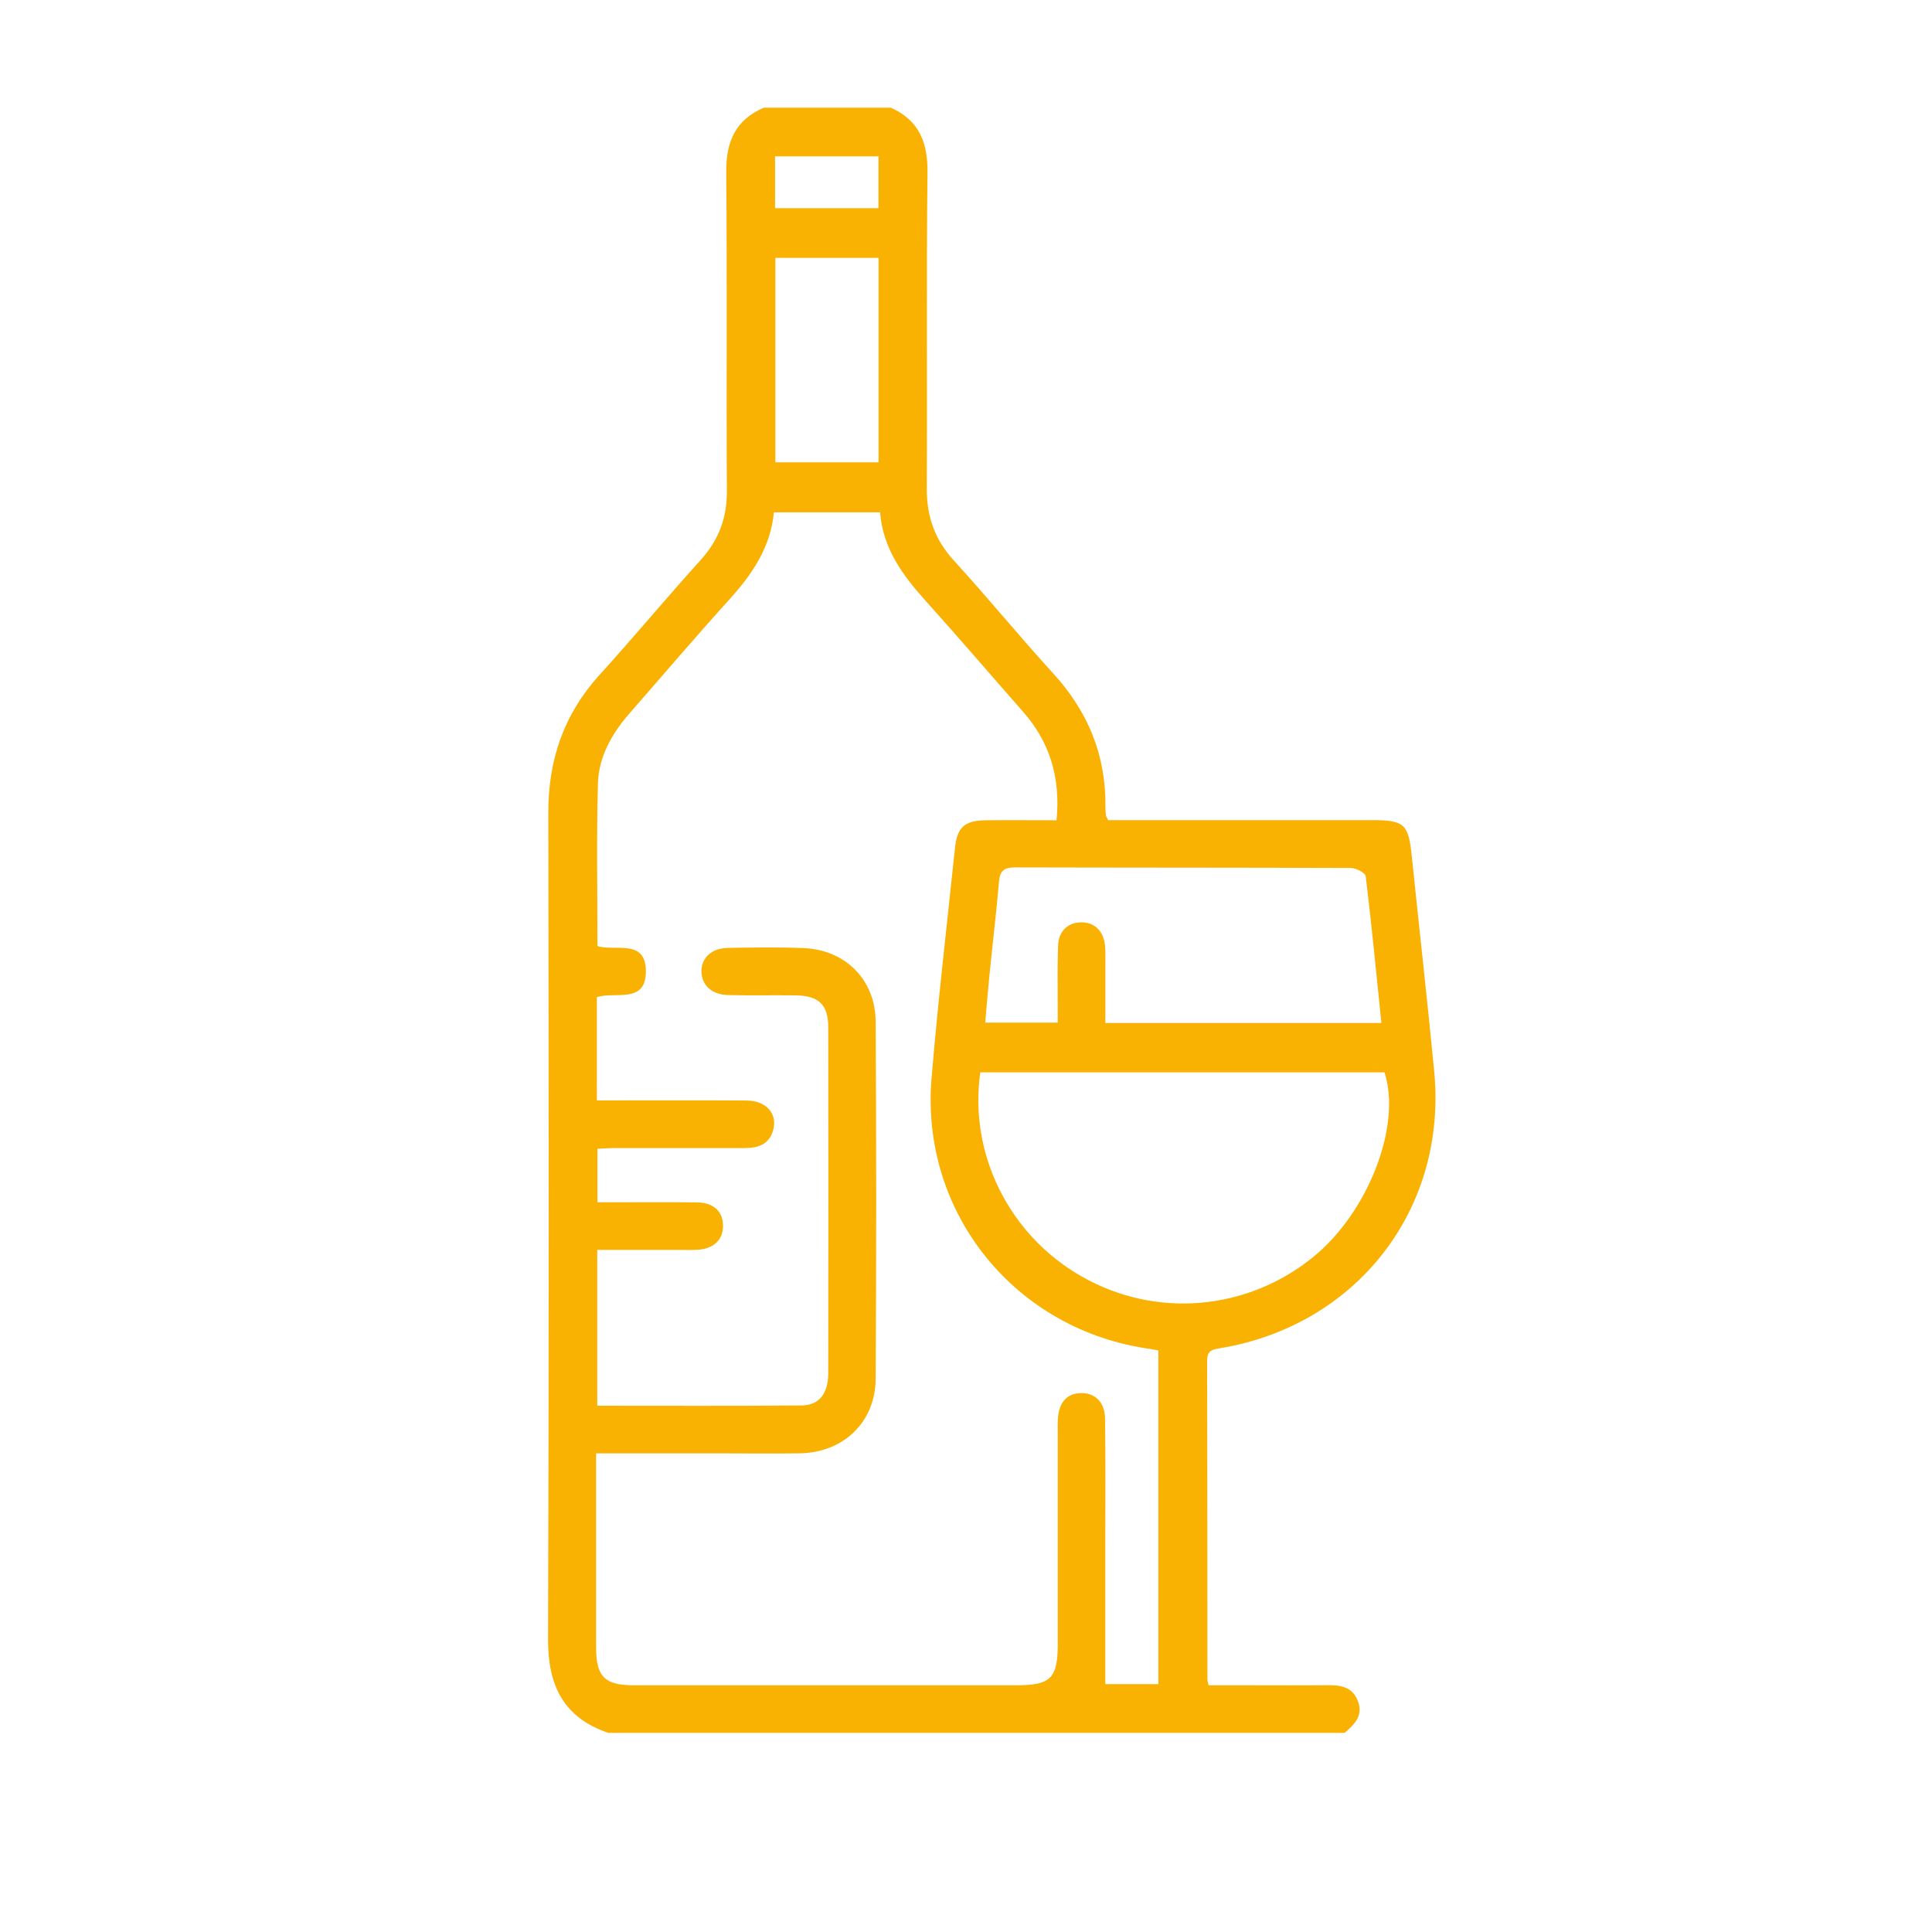 <svg xmlns="http://www.w3.org/2000/svg" id="Capa_2" data-name="Capa 2" viewBox="0 0 300 300"><defs><style> .cls-1 { fill: #f9b102; } .cls-2 { fill: #fff; } </style></defs><g id="Capa_1-2" data-name="Capa 1"><g><rect class="cls-2" width="300" height="300"></rect><path class="cls-1" d="m94.46,269.08c-7-2.38-9.39-7.4-9.36-14.58.15-42.76.11-85.53.04-128.29-.01-8.18,2.38-15.25,7.9-21.35,5.35-5.89,10.44-12.02,15.78-17.93,2.8-3.1,4.08-6.53,4.05-10.72-.1-16.5.05-33-.1-49.49-.04-4.7,1.42-8.11,5.84-10h19.72c4.38,1.97,5.75,5.39,5.69,10.09-.19,16.34-.02,32.68-.11,49.03-.02,4.34,1.23,7.94,4.19,11.18,5.26,5.76,10.2,11.81,15.46,17.57,5.41,5.93,8.21,12.76,8.09,20.78,0,.41.03.82.08,1.23.02.15.12.29.33.75h2.73c12.73,0,25.46,0,38.19,0,5.13,0,5.73.59,6.25,5.69,1.14,11.1,2.4,22.19,3.47,33.3,2.07,21.42-12.04,39.57-33.43,43.04-1.31.21-1.83.56-1.83,1.94.04,16.51.04,33.01.05,49.52,0,.16.06.32.17.85,2.09,0,4.28,0,6.46,0,3.94,0,7.88.03,11.83-.01,2.07-.03,3.98.14,4.88,2.41.92,2.31-.52,3.67-2.04,4.99h-114.35Zm-1.9-43.44c0,1.18,0,1.99,0,2.8,0,9.12,0,18.23,0,27.35,0,4.57,1.32,5.89,5.84,5.9,19.79,0,39.59,0,59.38,0,5.4,0,6.47-1.07,6.47-6.49,0-10.92,0-21.85,0-32.77,0-.66-.02-1.32.01-1.97.11-2.64,1.37-4.09,3.56-4.14,2.21-.05,3.74,1.39,3.77,3.95.09,6.32.04,12.65.04,18.97,0,7.43,0,14.87,0,22.27h8.24v-51.8c-.5-.1-.81-.19-1.14-.23-20.96-2.81-35.84-21.03-34.08-42.06,1-11.94,2.39-23.85,3.64-35.76.34-3.24,1.52-4.26,4.83-4.29,3.6-.04,7.2,0,10.94,0,.63-6.53-.99-12.06-5.18-16.83-5.05-5.73-10.01-11.54-15.12-17.21-3.57-3.97-6.66-8.13-7.1-13.78h-16.49c-.52,5.48-3.4,9.65-6.94,13.56-5.23,5.78-10.29,11.73-15.43,17.6-2.78,3.17-4.85,6.8-4.96,11.02-.22,8.35-.07,16.71-.07,25.17,2.71.9,7.51-1.23,7.52,3.93,0,5.11-4.76,3.1-7.61,4v16.04c1.01,0,1.89,0,2.77,0,6.82,0,13.63-.03,20.45.02,3.11.02,4.88,2.06,4.14,4.65-.63,2.2-2.37,2.73-4.42,2.73-6.73-.01-13.47,0-20.2,0-.88,0-1.75.07-2.65.11v8.31c1.11,0,2.01,0,2.9,0,4.19,0,8.38-.04,12.57.02,2.6.04,4.03,1.42,4.03,3.65,0,2.2-1.48,3.57-4.04,3.71-.98.05-1.97.01-2.96.01-4.16,0-8.32,0-12.53,0v24.2c10.7,0,21.2.05,31.7-.04,2.77-.02,4.16-1.84,4.17-5.02.02-17.9.03-35.81,0-53.71,0-3.48-1.47-4.89-4.98-4.95-3.53-.05-7.06.04-10.59-.05-2.52-.06-4.1-1.56-4.12-3.65-.02-2.11,1.57-3.63,4.07-3.67,3.94-.07,7.89-.13,11.82.03,6.46.27,11.12,4.91,11.16,11.42.11,18.48.11,36.96,0,55.44-.04,6.77-5.03,11.5-11.82,11.59-4.02.06-8.05.01-12.07.01-6.4,0-12.79,0-19.53,0Zm59.66-59.13c-1.81,12.74,4.54,25.35,15.79,31.73,11.49,6.52,25.64,5.31,35.94-3.08,8.52-6.94,13.73-20.41,11.03-28.65h-62.75Zm62.28-7.66c-.8-7.8-1.52-15.3-2.43-22.78-.06-.53-1.49-1.28-2.29-1.29-17.39-.07-34.79-.04-52.19-.09-1.65,0-2.31.49-2.46,2.16-.42,4.82-.99,9.62-1.48,14.44-.25,2.48-.44,4.97-.67,7.5h11.26c0-1.09,0-1.97,0-2.86,0-3.04-.06-6.07.06-9.11.09-2.25,1.51-3.57,3.56-3.6,2.03-.03,3.45,1.27,3.71,3.49.11.97.07,1.97.07,2.95,0,3.02,0,6.03,0,9.19h42.86ZM120.4,40.04v31.75h16.02v-31.75h-16.02Zm-.05-7.71h16.06v-8.05h-16.06v8.05Z"></path></g></g></svg>